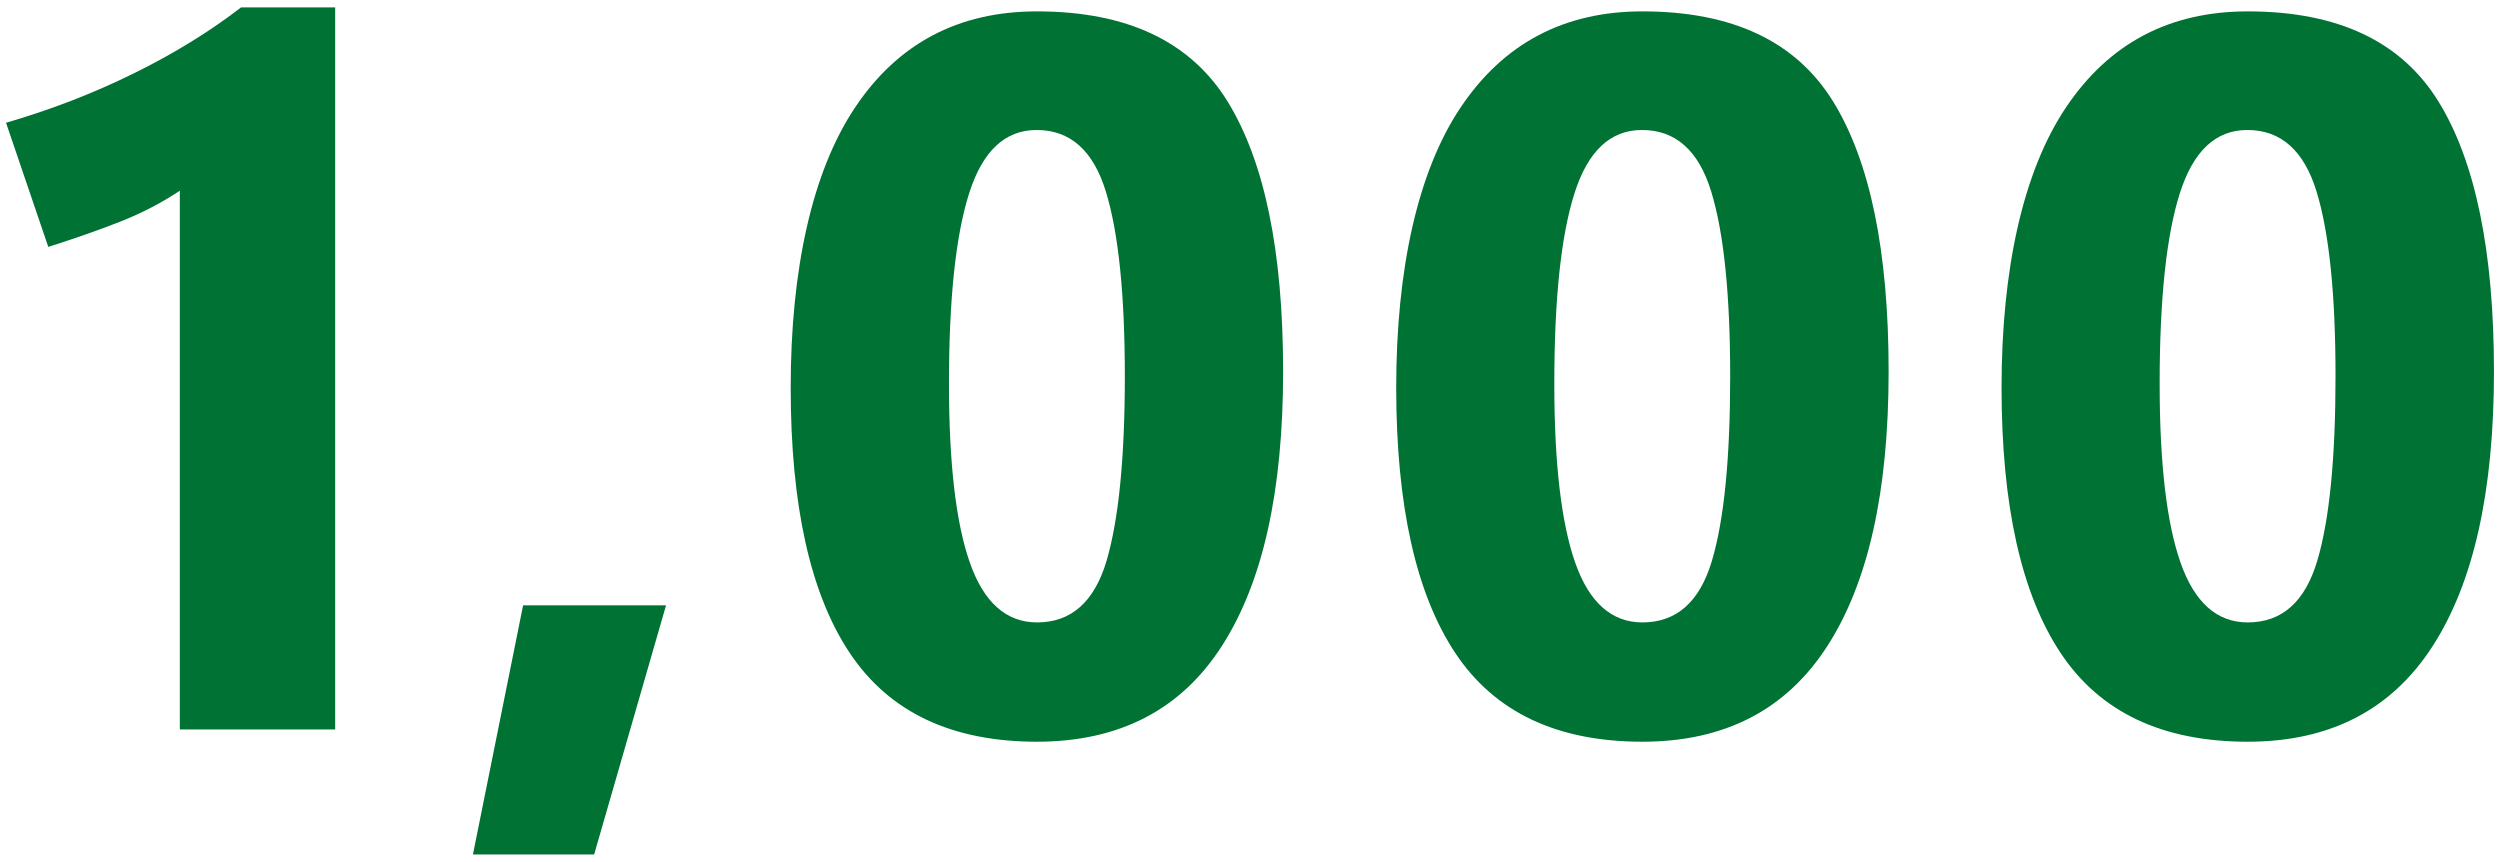 <?xml version="1.0" encoding="UTF-8"?>
<svg id="_レイヤー_3" data-name="レイヤー 3" xmlns="http://www.w3.org/2000/svg" viewBox="0 0 145 50">
  <defs>
    <style>
      .cls-1 {
        fill: #007234;
      }
    </style>
  </defs>
  <path class="cls-1" d="m19.43,42.31h-9V11.06c-1.05.7-2.2,1.3-3.47,1.8-1.27.5-2.65.98-4.16,1.46L.35,7.12c2.61-.76,5.07-1.71,7.4-2.86,2.32-1.14,4.4-2.42,6.23-3.83h5.46v41.88Z"/>
  <path class="cls-1" d="m38.63,35.11l-4.17,14.45h-7.03l2.91-14.45h8.28Z"/>
  <path class="cls-1" d="m60.15,43.02c-4.95,0-8.57-1.71-10.86-5.14s-3.43-8.56-3.43-15.4,1.24-12.52,3.73-16.24c2.48-3.72,6-5.58,10.55-5.58,5.22,0,8.9,1.74,11.05,5.21,2.15,3.48,3.23,8.7,3.23,15.67s-1.18,12.25-3.56,15.94c-2.37,3.69-5.95,5.54-10.73,5.54Zm-.03-35.48c-1.83,0-3.13,1.22-3.91,3.67-.78,2.45-1.17,6.13-1.17,11.04,0,4.61.4,8.07,1.21,10.38s2.11,3.47,3.9,3.47c1.98,0,3.32-1.19,4.03-3.57.7-2.38,1.06-5.95,1.06-10.71s-.37-8.33-1.1-10.71c-.73-2.38-2.07-3.57-4.01-3.57Z"/>
  <path class="cls-1" d="m95.26,43.02c-4.95,0-8.57-1.71-10.85-5.14s-3.43-8.56-3.43-15.4,1.24-12.52,3.73-16.24c2.49-3.72,6-5.58,10.55-5.58,5.22,0,8.9,1.74,11.05,5.21s3.23,8.7,3.23,15.67-1.18,12.25-3.56,15.94-5.95,5.54-10.73,5.54Zm-.03-35.48c-1.83,0-3.13,1.22-3.91,3.67-.78,2.45-1.17,6.13-1.17,11.04,0,4.61.4,8.07,1.21,10.38.81,2.31,2.11,3.47,3.9,3.47,1.98,0,3.32-1.19,4.03-3.57.71-2.38,1.06-5.95,1.06-10.71s-.37-8.33-1.1-10.71c-.73-2.38-2.07-3.57-4.01-3.57Z"/>
  <path class="cls-1" d="m130.37,43.02c-4.95,0-8.57-1.71-10.85-5.14s-3.43-8.56-3.43-15.4,1.24-12.52,3.73-16.24c2.49-3.72,6-5.58,10.55-5.58,5.22,0,8.9,1.74,11.05,5.21s3.23,8.7,3.23,15.67-1.18,12.25-3.56,15.94-5.95,5.54-10.73,5.54Zm-.03-35.48c-1.83,0-3.13,1.22-3.91,3.67-.78,2.45-1.17,6.13-1.17,11.04,0,4.61.4,8.07,1.21,10.38.81,2.31,2.11,3.47,3.9,3.47,1.98,0,3.32-1.19,4.03-3.57.71-2.38,1.06-5.95,1.06-10.71s-.37-8.33-1.1-10.71c-.73-2.38-2.07-3.57-4.01-3.57Z"/>
</svg>